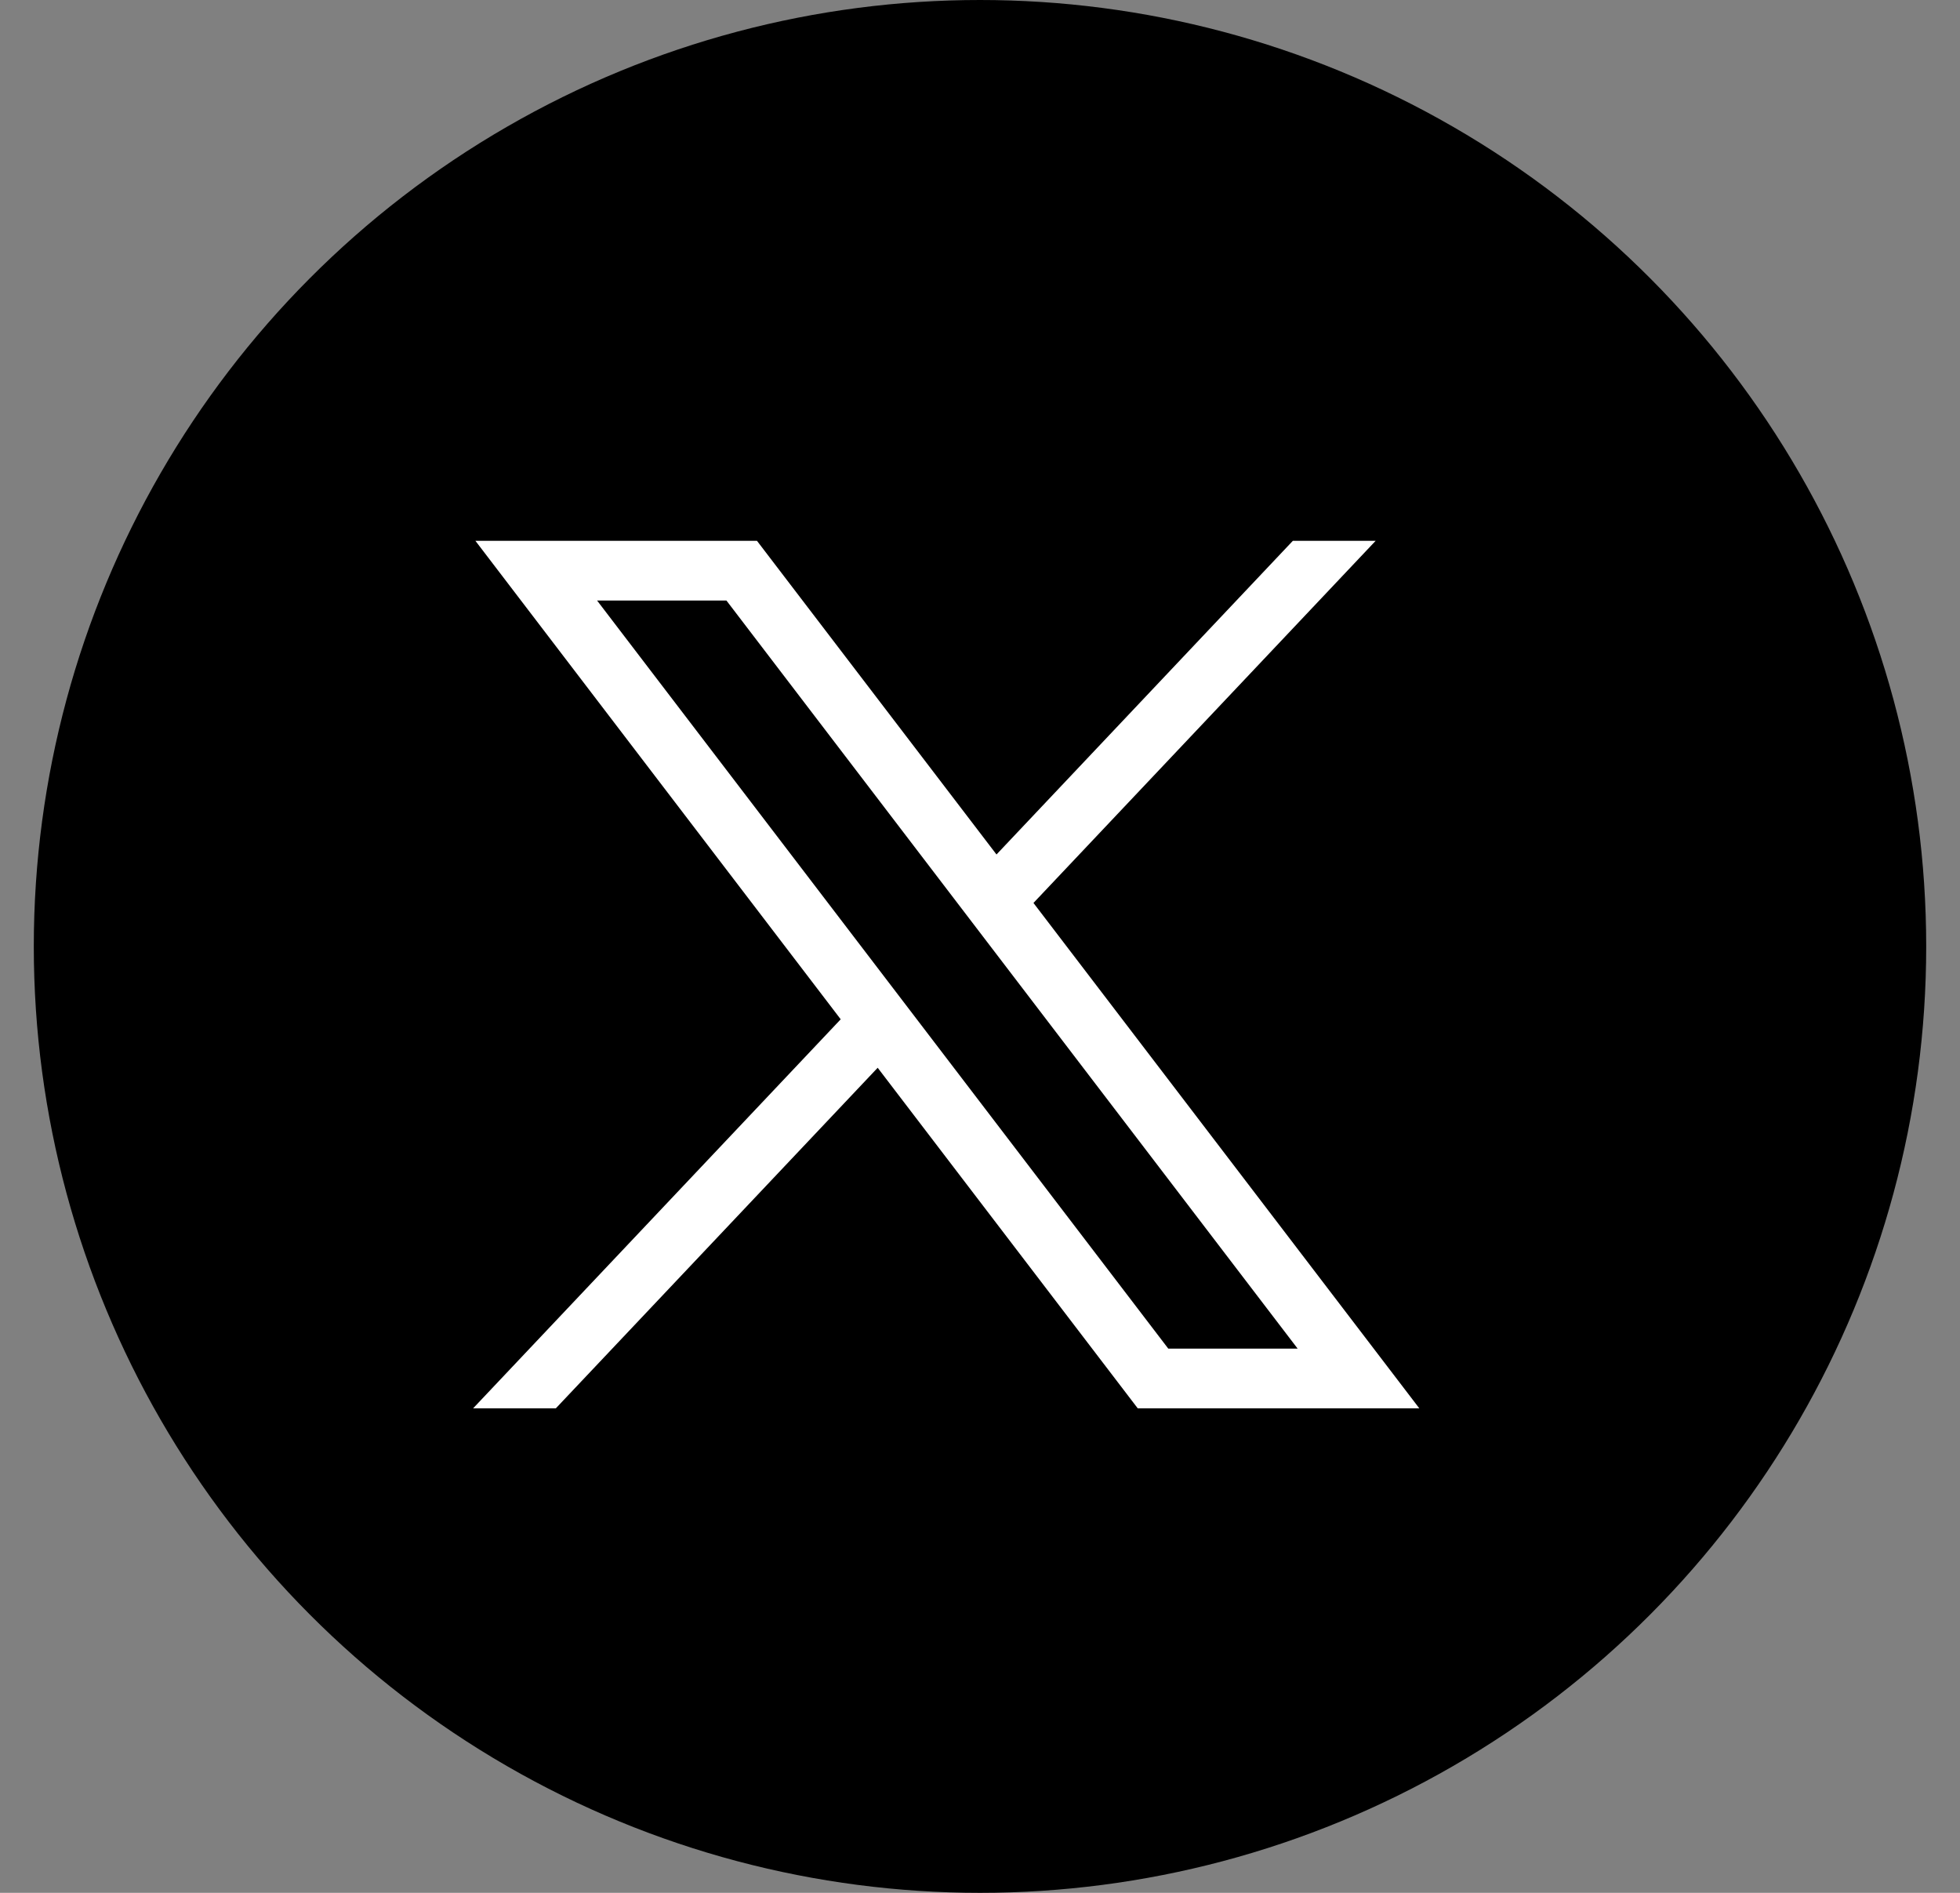
<svg xmlns="http://www.w3.org/2000/svg" width="29" height="28" viewBox="0 0 29 28" fill="none">
  <rect x="0" y="0" width="29" height="28" fill="#808080" stroke="none"/>
  <circle cx="14.5" cy="14" r="14" fill="black"/>
  <path d="M7.034 8L12.439 15.078L7 20.833H8.224L12.986 15.795L16.834 20.833H21L15.291 13.357L20.354 8H19.129L14.744 12.64L11.2 8H7.034ZM8.834 8.883H10.748L19.2 19.95H17.286L8.834 8.883Z" fill="white"/>
</svg>
